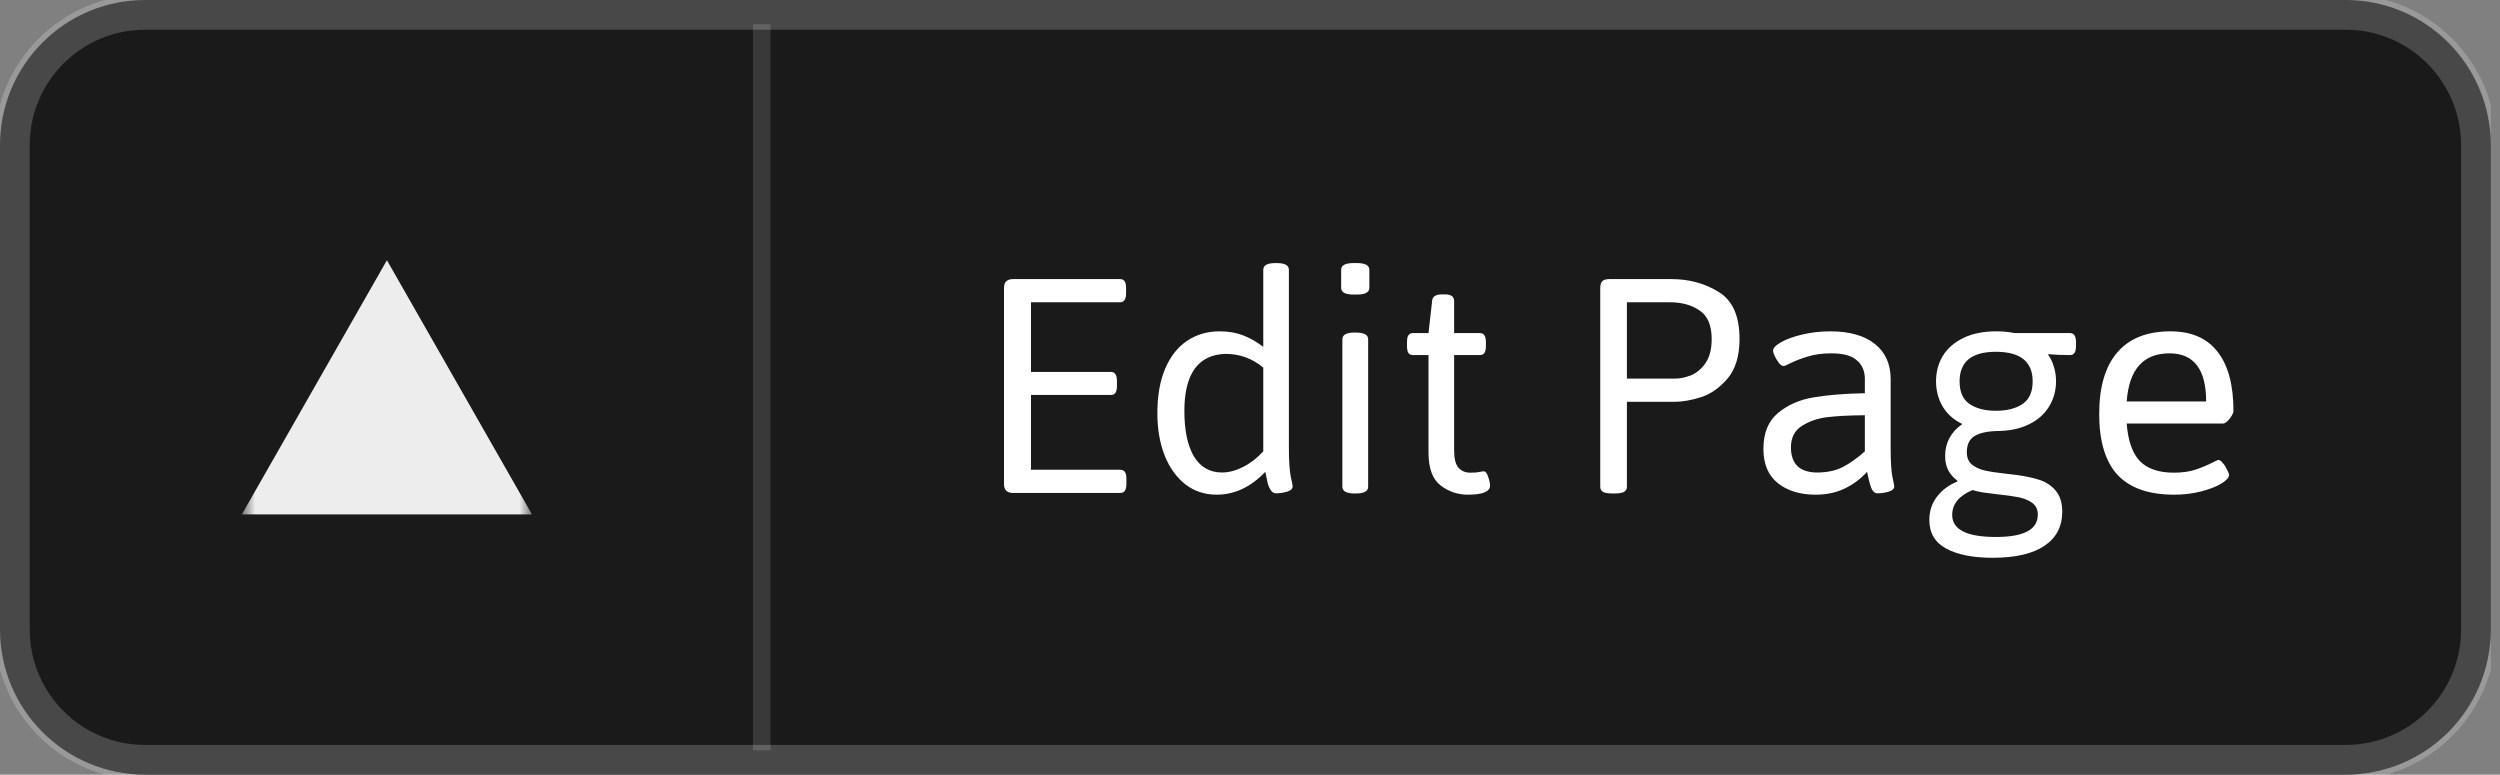 <svg width="142" height="44" viewBox="0 0 142 44" fill="none" xmlns="http://www.w3.org/2000/svg">
<rect x="0" y="0" width="142" height="44" fill="#808080" stroke="none"/>
<g clip-path="url(#clip0_4_46)">
<path d="M133.236 0H8.241C3.69 0 0 3.694 0 8.25V35.75C0 40.306 3.69 44 8.241 44H133.236C137.787 44 141.477 40.306 141.477 35.75V8.25C141.477 3.694 137.787 0 133.236 0Z" fill="#1A1A1A"/>
<path d="M133.236 0.688H8.241C4.069 0.688 0.687 4.073 0.687 8.25V35.75C0.687 39.927 4.069 43.312 8.241 43.312H133.236C137.408 43.312 140.79 39.927 140.79 35.75V8.25C140.79 4.073 137.408 0.688 133.236 0.688Z" stroke="white" stroke-opacity="0.2" stroke-width="2"/>
<mask id="mask0_4_46" style="mask-type:luminance" maskUnits="userSpaceOnUse" x="13" y="13" width="18" height="18">
<path d="M13.736 13.75H30.218V30.25H13.736V13.75Z" fill="white"/>
</mask>
<g mask="url(#mask0_4_46)">
<path fill-rule="evenodd" clip-rule="evenodd" d="M21.977 14.781L30.218 29.219H13.736L21.977 14.781Z" fill="#EDEDED"/>
</g>
<path d="M43.267 1.375V42.625" stroke="white" stroke-opacity="0.14"/>
<path d="M57.555 28C57.372 28 57.239 27.958 57.154 27.873C57.07 27.788 57.027 27.658 57.027 27.482V16.369C57.027 16.187 57.07 16.057 57.154 15.979C57.239 15.894 57.372 15.852 57.555 15.852H63.609C63.733 15.852 63.821 15.891 63.873 15.969C63.932 16.047 63.961 16.18 63.961 16.369V16.652C63.961 16.828 63.932 16.958 63.873 17.043C63.821 17.128 63.733 17.17 63.609 17.17H58.56V21.125H63.092C63.215 21.125 63.303 21.167 63.355 21.252C63.414 21.337 63.443 21.47 63.443 21.652V21.916C63.443 22.098 63.414 22.232 63.355 22.316C63.303 22.395 63.215 22.434 63.092 22.434H58.56V26.682H63.629C63.753 26.682 63.84 26.724 63.893 26.809C63.951 26.887 63.98 27.017 63.98 27.199V27.482C63.98 27.658 63.951 27.788 63.893 27.873C63.84 27.958 63.753 28 63.629 28H57.555ZM69.107 28.098C68.43 28.098 67.838 27.902 67.33 27.512C66.822 27.115 66.428 26.564 66.148 25.861C65.875 25.158 65.738 24.361 65.738 23.469C65.738 22.486 65.885 21.646 66.178 20.949C66.477 20.246 66.894 19.715 67.428 19.357C67.962 18.999 68.577 18.82 69.273 18.82C69.775 18.82 70.217 18.895 70.602 19.045C70.992 19.195 71.376 19.413 71.754 19.699V15.324C71.754 15.07 71.982 14.943 72.438 14.943H72.516C72.978 14.943 73.209 15.07 73.209 15.324V25.432C73.209 26.187 73.245 26.734 73.316 27.072C73.388 27.404 73.424 27.587 73.424 27.619C73.424 27.762 73.313 27.866 73.092 27.932C72.877 27.99 72.675 28.02 72.486 28.02C72.356 28.02 72.252 27.958 72.174 27.834C72.096 27.71 72.04 27.587 72.008 27.463C71.982 27.333 71.936 27.111 71.871 26.799C71.044 27.665 70.123 28.098 69.107 28.098ZM69.41 26.838C69.794 26.838 70.191 26.734 70.602 26.525C71.018 26.317 71.402 26.021 71.754 25.637V20.881C71.129 20.36 70.416 20.1 69.615 20.1C68.841 20.119 68.255 20.402 67.857 20.949C67.467 21.496 67.272 22.29 67.272 23.332C67.272 24.452 67.454 25.318 67.818 25.93C68.189 26.535 68.72 26.838 69.41 26.838ZM76.871 16.73C76.409 16.73 76.178 16.604 76.178 16.35V15.324C76.178 15.07 76.409 14.943 76.871 14.943H77.076C77.545 14.943 77.779 15.07 77.779 15.324V16.35C77.779 16.604 77.545 16.73 77.076 16.73H76.871ZM76.939 28.029C76.477 28.029 76.246 27.902 76.246 27.648V19.27C76.246 19.016 76.477 18.889 76.939 18.889H77.008C77.477 18.889 77.711 19.016 77.711 19.27V27.648C77.711 27.902 77.477 28.029 77.008 28.029H76.939ZM83.375 28.098C82.796 28.098 82.278 27.922 81.822 27.57C81.367 27.219 81.139 26.597 81.139 25.705V20.168H80.269C80.146 20.168 80.055 20.129 79.996 20.051C79.944 19.966 79.918 19.833 79.918 19.65V19.436C79.918 19.253 79.944 19.123 79.996 19.045C80.055 18.96 80.146 18.918 80.269 18.918H81.139L81.344 17.102C81.357 16.848 81.542 16.721 81.9 16.721H82.066C82.249 16.721 82.382 16.753 82.467 16.818C82.551 16.877 82.594 16.971 82.594 17.102V18.918H84.049C84.172 18.918 84.26 18.96 84.312 19.045C84.371 19.123 84.4 19.253 84.4 19.436V19.65C84.4 19.833 84.371 19.966 84.312 20.051C84.26 20.129 84.172 20.168 84.049 20.168H82.594V25.568C82.594 26.044 82.675 26.376 82.838 26.564C83.007 26.753 83.235 26.848 83.522 26.848C83.743 26.848 83.912 26.835 84.029 26.809C84.153 26.783 84.234 26.77 84.273 26.77C84.378 26.77 84.462 26.874 84.527 27.082C84.599 27.29 84.635 27.456 84.635 27.58C84.635 27.925 84.215 28.098 83.375 28.098ZM91.578 28.029C91.337 28.029 91.162 28 91.051 27.941C90.947 27.876 90.894 27.779 90.894 27.648V16.369C90.894 16.18 90.934 16.047 91.012 15.969C91.096 15.891 91.23 15.852 91.412 15.852H94.928C95.943 15.852 96.842 16.096 97.623 16.584C98.411 17.066 98.805 17.954 98.805 19.25C98.805 20.213 98.58 20.962 98.131 21.496C97.682 22.023 97.177 22.378 96.617 22.561C96.057 22.736 95.553 22.824 95.103 22.824H92.408V27.648C92.408 27.779 92.353 27.876 92.242 27.941C92.132 28 91.959 28.029 91.725 28.029H91.578ZM95.123 21.506C95.416 21.506 95.722 21.444 96.041 21.32C96.36 21.19 96.637 20.959 96.871 20.627C97.106 20.288 97.223 19.829 97.223 19.25C97.223 18.475 96.992 17.935 96.529 17.629C96.074 17.323 95.523 17.17 94.879 17.17H92.408V21.506H95.123ZM103.131 28.098C102.245 28.098 101.529 27.88 100.982 27.443C100.436 27.007 100.162 26.359 100.162 25.5C100.162 24.595 100.439 23.915 100.992 23.459C101.546 22.997 102.219 22.701 103.014 22.57C103.814 22.434 104.785 22.355 105.924 22.336V21.516C105.924 21.079 105.774 20.731 105.475 20.471C105.182 20.204 104.697 20.07 104.02 20.07C103.505 20.07 103.053 20.132 102.662 20.256C102.278 20.373 101.917 20.516 101.578 20.686C101.435 20.757 101.347 20.793 101.314 20.793C101.236 20.793 101.148 20.738 101.051 20.627C100.96 20.51 100.878 20.38 100.807 20.236C100.742 20.093 100.709 19.989 100.709 19.924C100.709 19.774 100.862 19.611 101.168 19.436C101.48 19.26 101.887 19.113 102.389 18.996C102.89 18.879 103.414 18.82 103.961 18.82C105.048 18.82 105.891 19.058 106.49 19.533C107.089 20.009 107.389 20.676 107.389 21.535V25.432C107.389 26.187 107.421 26.734 107.486 27.072C107.558 27.404 107.594 27.587 107.594 27.619C107.594 27.762 107.483 27.866 107.262 27.932C107.047 27.99 106.845 28.02 106.656 28.02C106.5 28.02 106.383 27.932 106.305 27.756C106.233 27.58 106.161 27.326 106.09 26.994L106.051 26.799C105.693 27.196 105.27 27.512 104.781 27.746C104.299 27.98 103.749 28.098 103.131 28.098ZM103.209 26.838C103.782 26.838 104.27 26.734 104.674 26.525C105.077 26.317 105.494 26.021 105.924 25.637V23.586C105.064 23.592 104.358 23.628 103.805 23.693C103.251 23.759 102.766 23.924 102.35 24.191C101.933 24.452 101.725 24.859 101.725 25.412C101.725 25.874 101.848 26.229 102.096 26.477C102.35 26.717 102.721 26.838 103.209 26.838ZM113.18 31.682C112.073 31.682 111.197 31.509 110.553 31.164C109.908 30.819 109.586 30.275 109.586 29.533C109.586 29.025 109.732 28.583 110.025 28.205C110.318 27.828 110.699 27.544 111.168 27.355L111.188 27.316C110.96 27.141 110.784 26.939 110.66 26.711C110.543 26.483 110.484 26.213 110.484 25.9C110.484 25.145 110.81 24.54 111.461 24.084C110.973 23.85 110.602 23.521 110.348 23.098C110.094 22.668 109.967 22.186 109.967 21.652C109.967 21.119 110.097 20.637 110.357 20.207C110.624 19.777 111.015 19.439 111.529 19.191C112.044 18.944 112.662 18.82 113.385 18.82C113.769 18.82 114.111 18.853 114.41 18.918H117.564C117.688 18.918 117.776 18.96 117.828 19.045C117.887 19.123 117.916 19.253 117.916 19.436V19.65C117.916 19.833 117.887 19.966 117.828 20.051C117.776 20.129 117.688 20.168 117.564 20.168C117.128 20.168 116.725 20.152 116.354 20.119L116.334 20.148C116.484 20.357 116.594 20.591 116.666 20.852C116.744 21.105 116.783 21.372 116.783 21.652C116.783 22.186 116.65 22.668 116.383 23.098C116.122 23.527 115.735 23.866 115.221 24.113C114.713 24.361 114.094 24.484 113.365 24.484C112.818 24.504 112.405 24.605 112.125 24.787C111.852 24.969 111.715 25.269 111.715 25.686C111.715 25.991 111.812 26.226 112.008 26.389C112.21 26.551 112.46 26.665 112.76 26.73C113.059 26.796 113.476 26.857 114.01 26.916L114.518 26.975C115.058 27.046 115.51 27.144 115.875 27.268C116.24 27.391 116.539 27.596 116.773 27.883C117.014 28.169 117.135 28.563 117.135 29.064C117.135 29.904 116.799 30.549 116.129 30.998C115.458 31.454 114.475 31.682 113.18 31.682ZM113.365 23.332C114.003 23.332 114.511 23.202 114.889 22.941C115.266 22.681 115.455 22.255 115.455 21.662C115.455 20.542 114.758 19.982 113.365 19.982C111.992 19.982 111.305 20.542 111.305 21.662C111.305 22.255 111.49 22.681 111.861 22.941C112.239 23.202 112.74 23.332 113.365 23.332ZM113.365 30.5C114.173 30.5 114.771 30.393 115.162 30.178C115.553 29.969 115.748 29.65 115.748 29.221C115.748 28.941 115.644 28.723 115.436 28.566C115.227 28.417 114.97 28.309 114.664 28.244C114.365 28.186 113.967 28.13 113.473 28.078C113.134 28.039 112.854 28.003 112.633 27.971C112.418 27.938 112.219 27.893 112.037 27.834C111.269 28.16 110.885 28.631 110.885 29.25C110.885 30.083 111.712 30.5 113.365 30.5ZM123.492 28.098C122.053 28.098 120.982 27.723 120.279 26.975C119.583 26.219 119.234 25.067 119.234 23.518C119.234 21.981 119.576 20.816 120.26 20.021C120.943 19.221 121.949 18.82 123.277 18.82C124.462 18.82 125.354 19.204 125.953 19.973C126.559 20.741 126.861 21.867 126.861 23.352C126.861 23.417 126.826 23.508 126.754 23.625C126.689 23.736 126.607 23.837 126.51 23.928C126.419 24.012 126.34 24.055 126.275 24.055H120.797C120.868 25.025 121.116 25.734 121.539 26.184C121.969 26.626 122.613 26.848 123.473 26.848C123.954 26.848 124.368 26.789 124.713 26.672C125.064 26.555 125.403 26.412 125.729 26.242C125.761 26.229 125.81 26.206 125.875 26.174C125.94 26.141 125.986 26.125 126.012 26.125C126.083 26.125 126.165 26.184 126.256 26.301C126.354 26.412 126.435 26.538 126.5 26.682C126.572 26.818 126.607 26.919 126.607 26.984C126.607 27.128 126.464 27.287 126.178 27.463C125.891 27.639 125.507 27.788 125.025 27.912C124.55 28.036 124.039 28.098 123.492 28.098ZM125.309 22.805C125.309 20.982 124.615 20.07 123.229 20.07C121.738 20.07 120.927 20.982 120.797 22.805H125.309Z" fill="white"/>
</g>
<defs>
<clipPath id="clip0_4_46">
<rect width="141.477" height="44" fill="white"/>
</clipPath>
</defs>
</svg>
